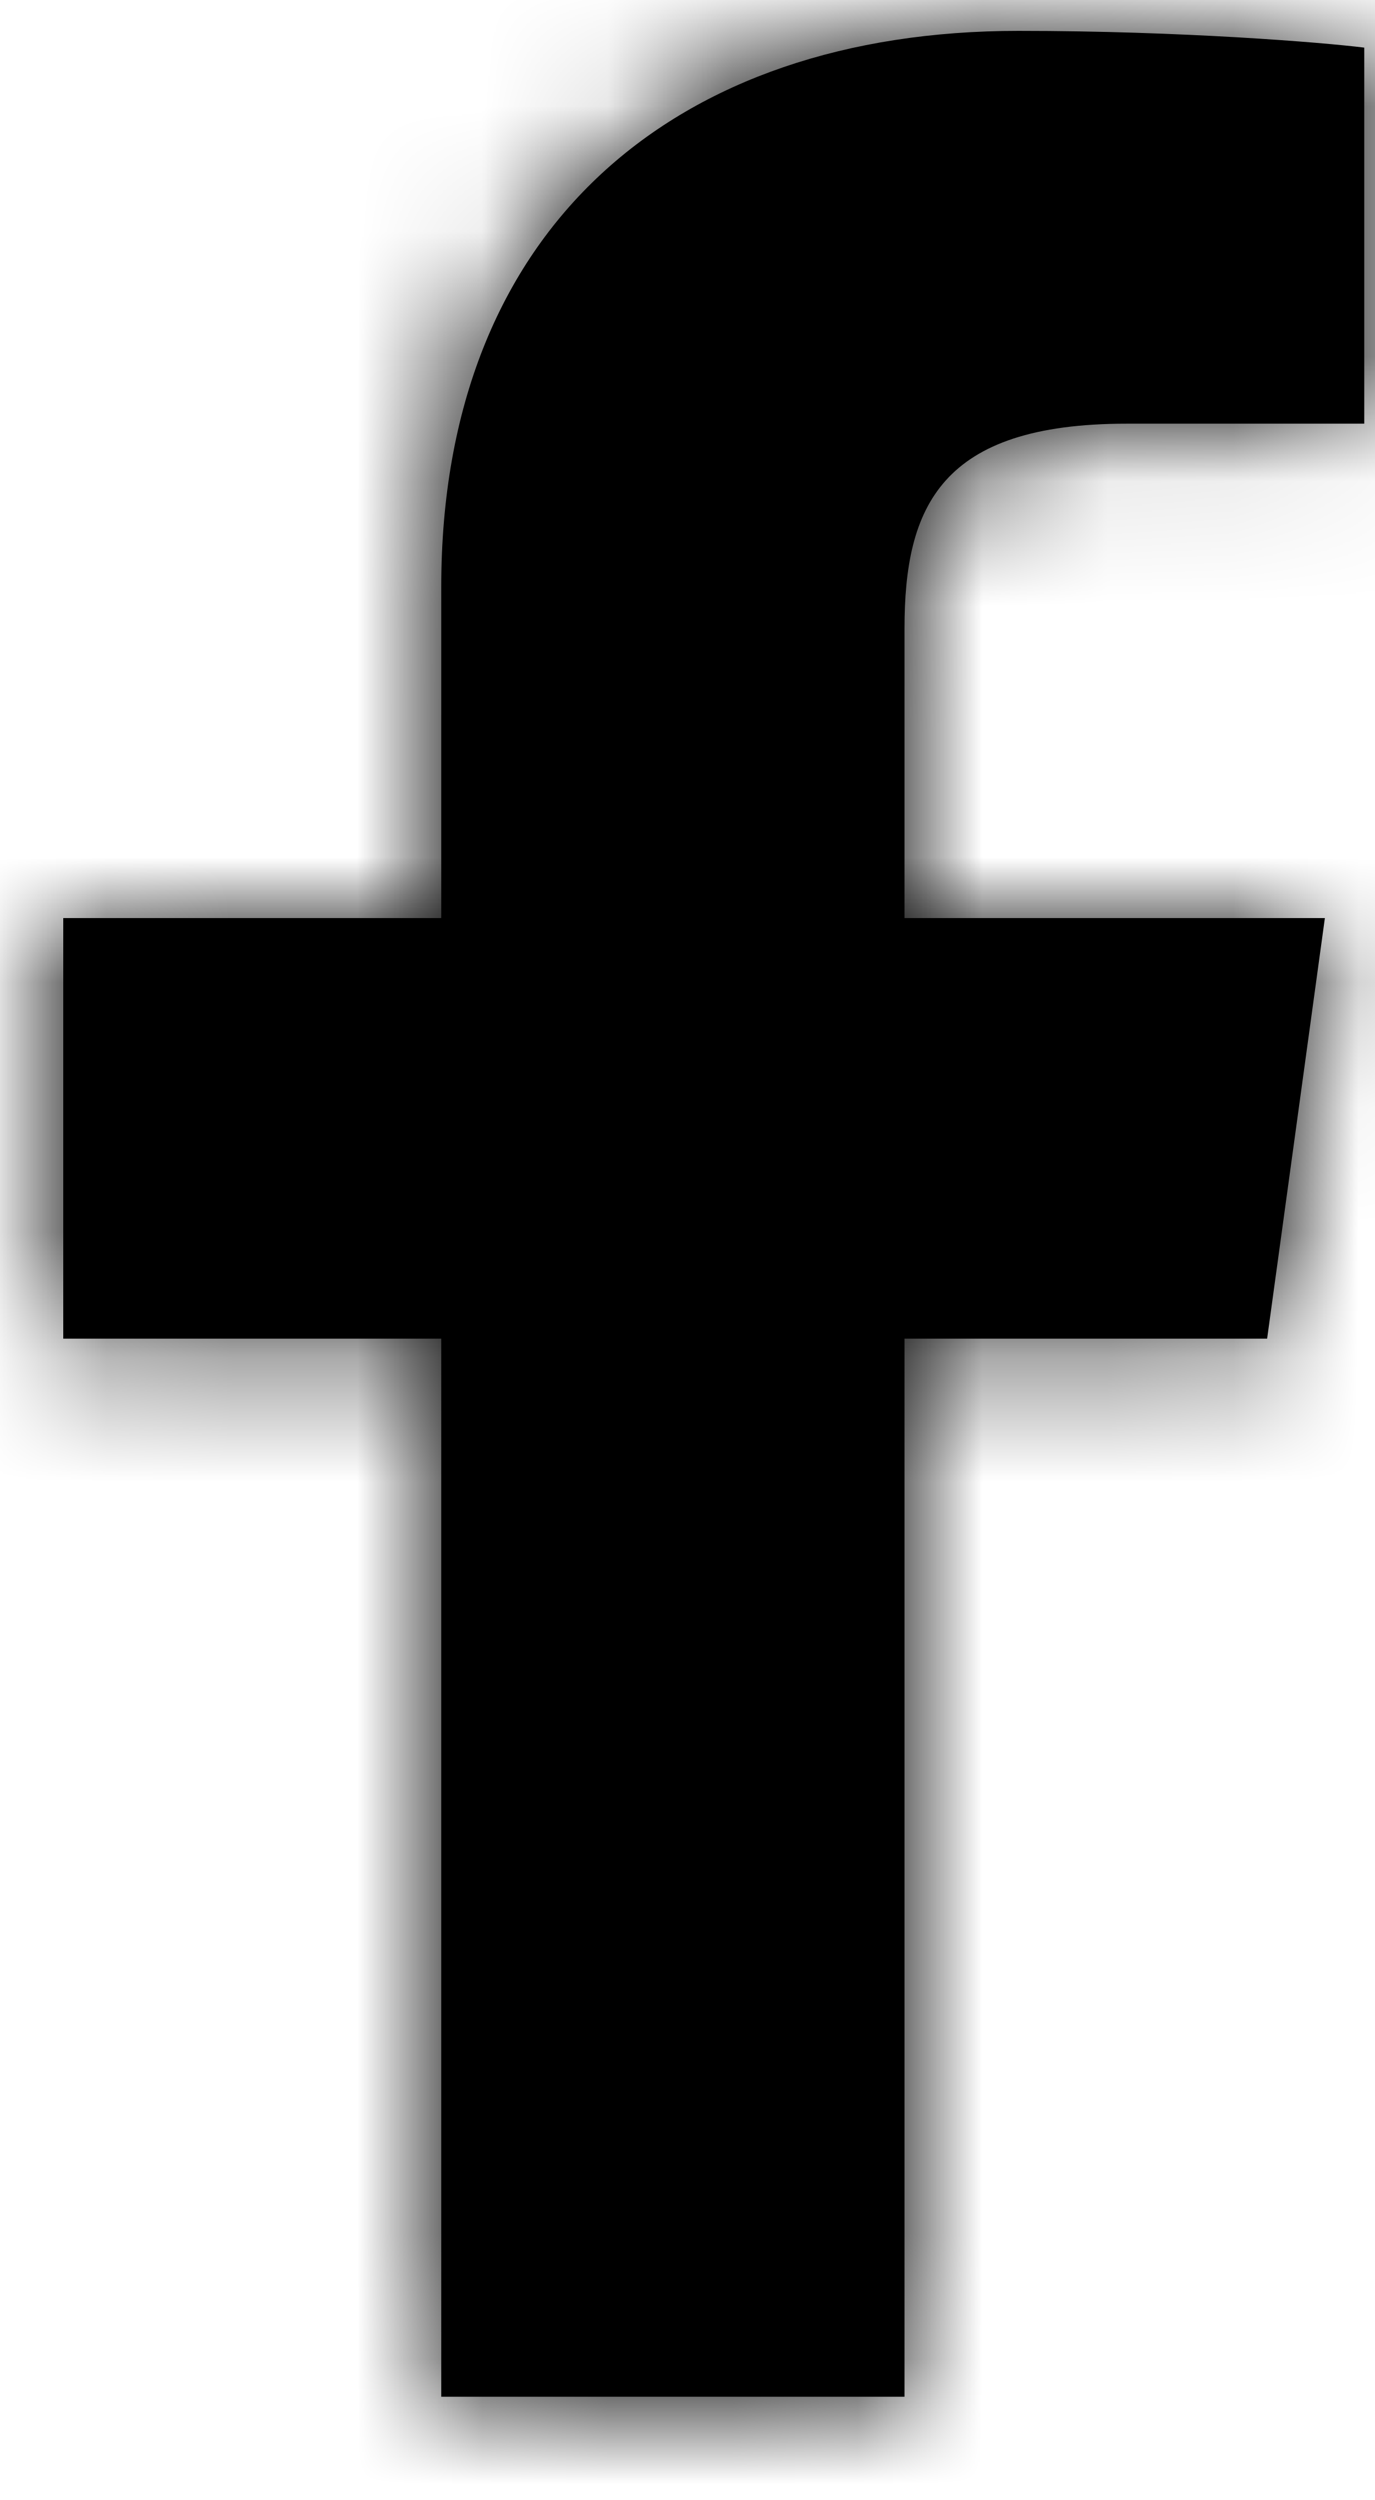 <?xml version="1.0" encoding="UTF-8"?>
<svg width="11px" height="20px" viewBox="0 0 11 20" version="1.1" xmlns="http://www.w3.org/2000/svg" xmlns:xlink="http://www.w3.org/1999/xlink">
    <title>Icons/Brands/facebook-f</title>
    <defs>
        <path d="M9.175,20.817 L9.175,12.353 L6.151,12.353 L6.151,8.989 L9.175,8.989 L9.175,6.339 C9.175,3.46 11.051,1.892 13.791,1.892 C15.104,1.892 16.232,1.985 16.559,2.026 L16.559,5.034 L14.659,5.034 C13.168,5.034 12.881,5.7 12.881,6.672 L12.881,8.989 L16.244,8.989 L15.782,12.353 L12.881,12.353 L12.881,20.817" id="path-1"></path>
    </defs>
    <g id="Page-1" stroke="none" stroke-width="1" fill="none" fill-rule="evenodd">
        <g id="Single_Post" transform="translate(-1243, -2587)">
            <g id="SOCIAL-Copy" transform="translate(1226, 2574)">
                <g id="Icons/Brands/facebook-f" transform="translate(11.355, 11.355)">
                    <mask id="mask-2" fill="white">
                        <use xlink:href="#path-1"></use>
                    </mask>
                    <use id="facebook-f" fill="#000000" fill-rule="nonzero" xlink:href="#path-1"></use>
                    <g id="Group" mask="url(#mask-2)" fill="#000000">
                        <g id="🎨-color">
                            <rect id="Rectangle" x="0" y="0" width="22.71" height="22.71"></rect>
                        </g>
                    </g>
                </g>
            </g>
        </g>
    </g>
</svg>